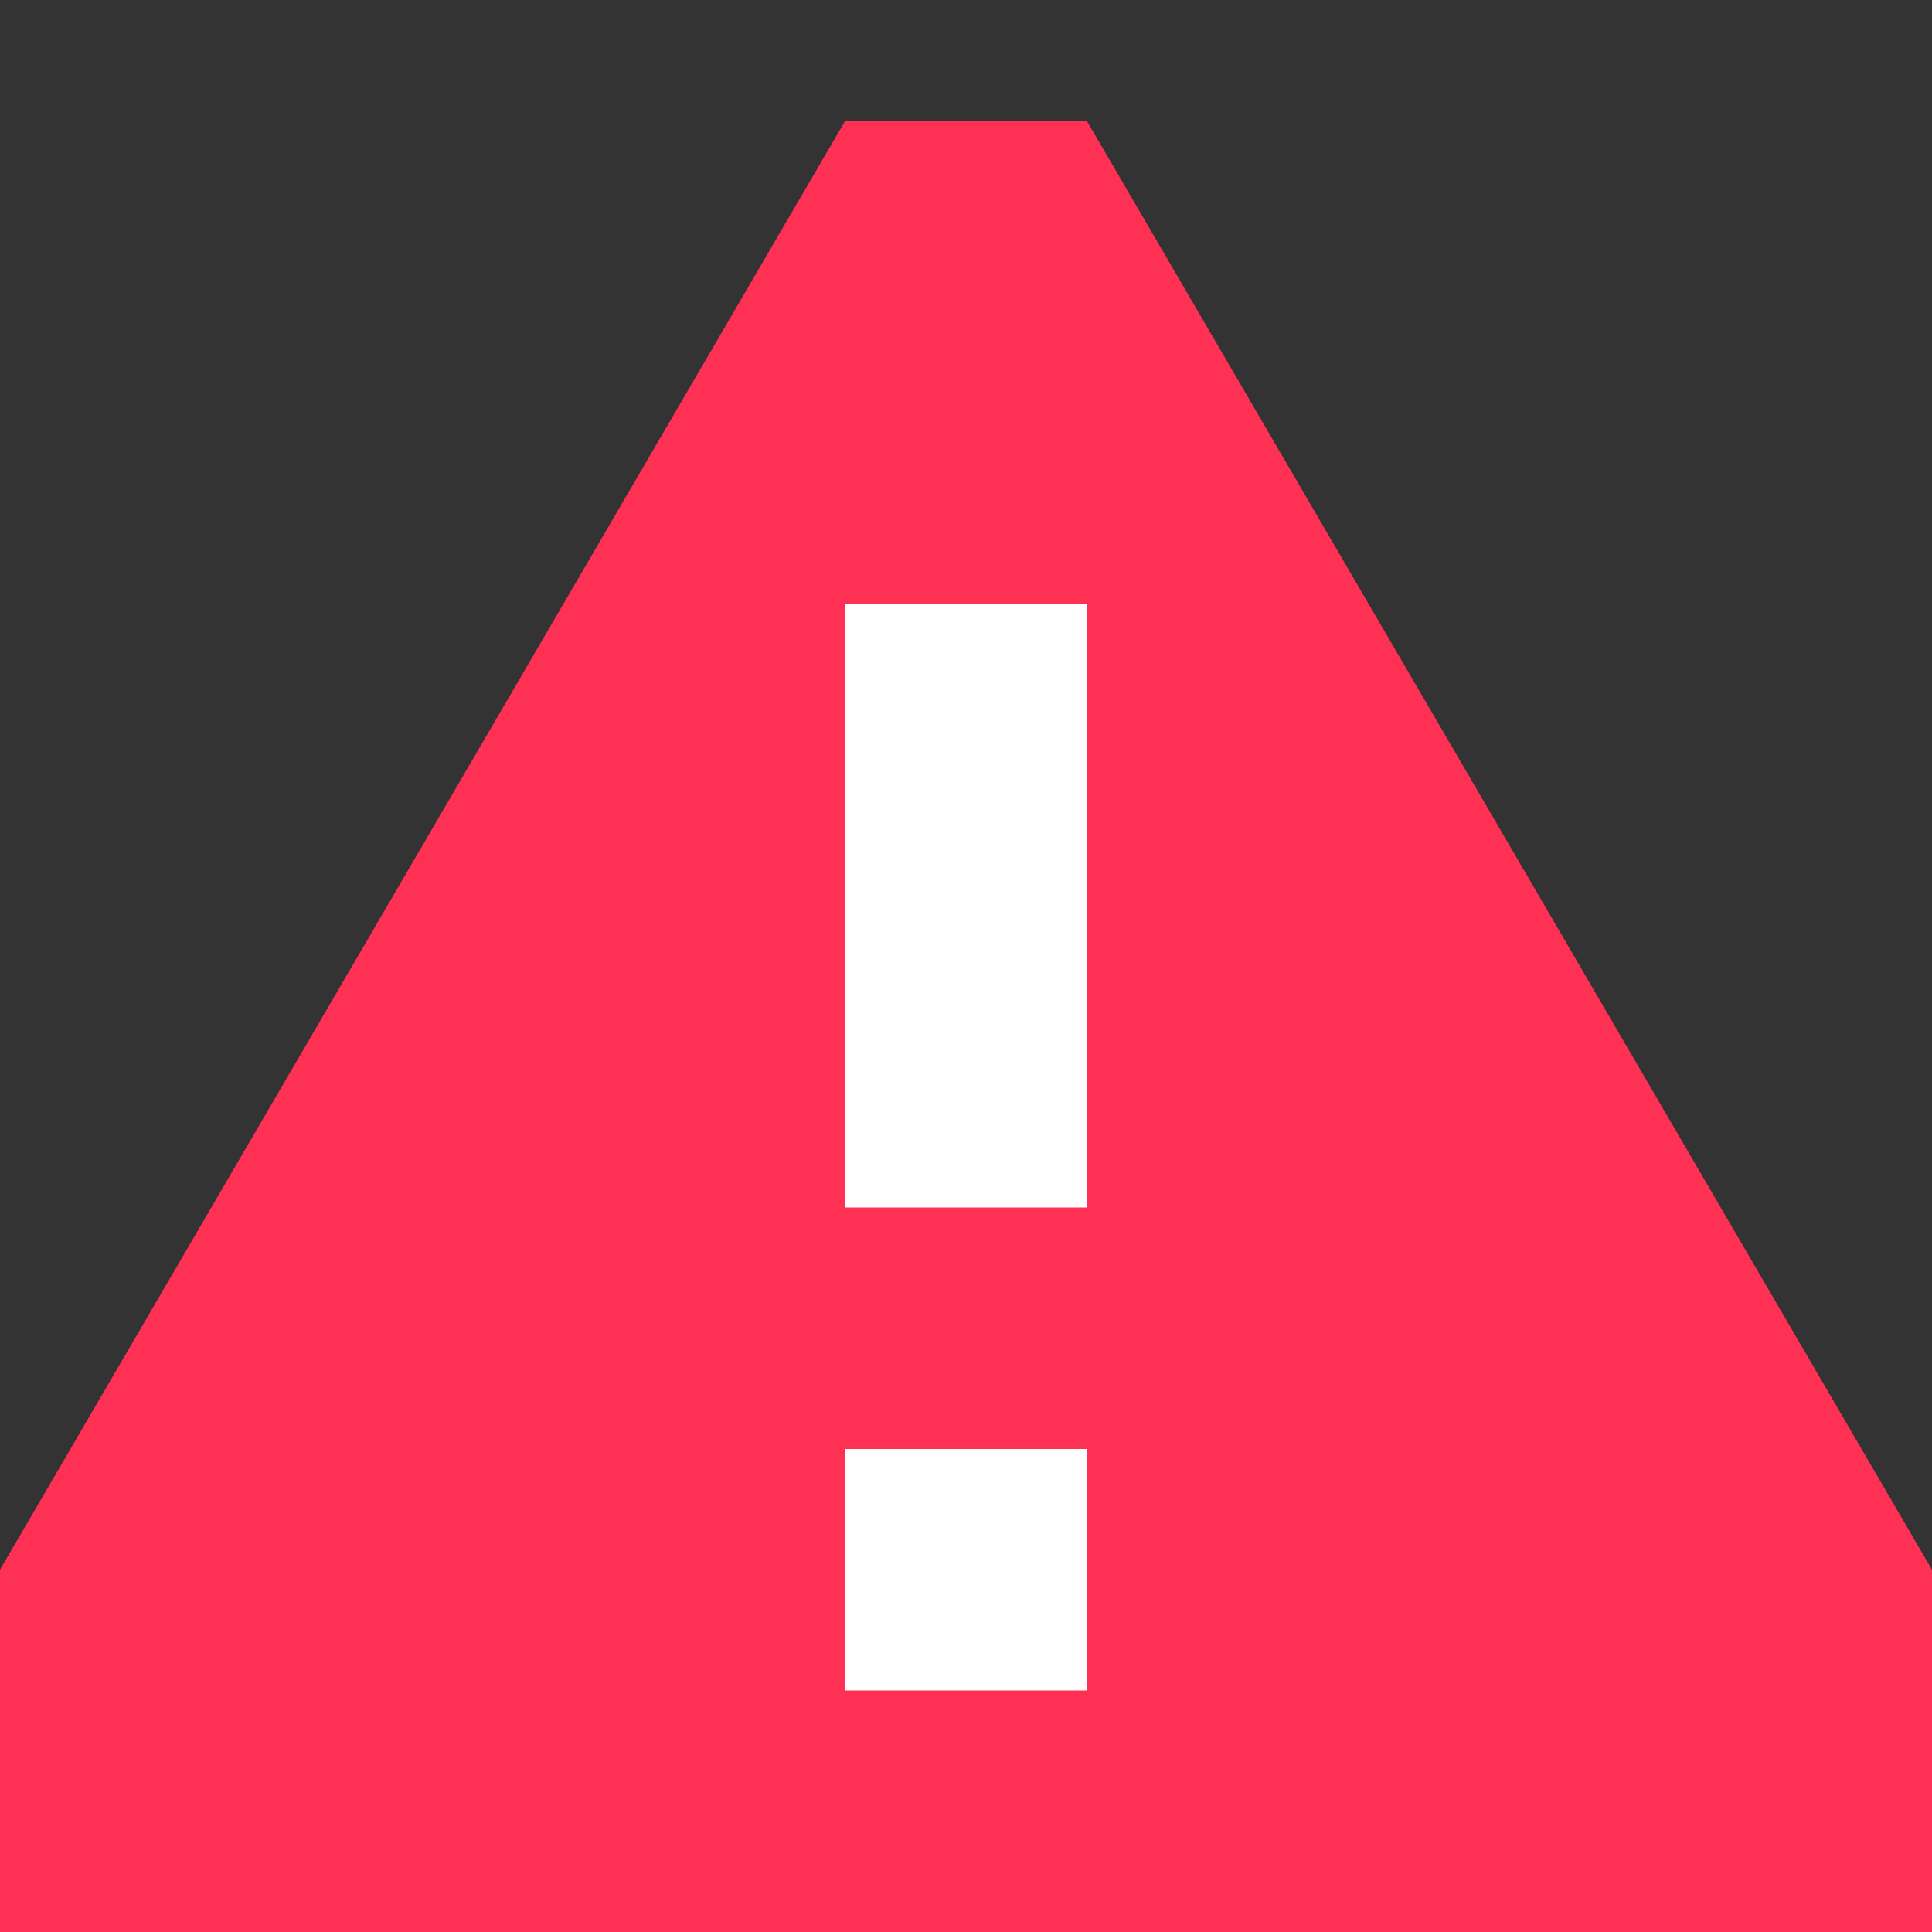 <svg xmlns="http://www.w3.org/2000/svg" viewBox="0 0 16 16" width="50px" height="50px" baseProfile="basic">
  <rect x="0" y="0" width="16" height="16" fill="#333333" stroke="none"/>
  <polygon fill="#fe3155" points="7,1 0,13 0,16 16,16 16,13 9,1" />
  <rect width="2" height="2" x="7" y="12" fill="#fff" />
  <rect width="2" height="5" x="7" y="5" fill="#fff" />
</svg>